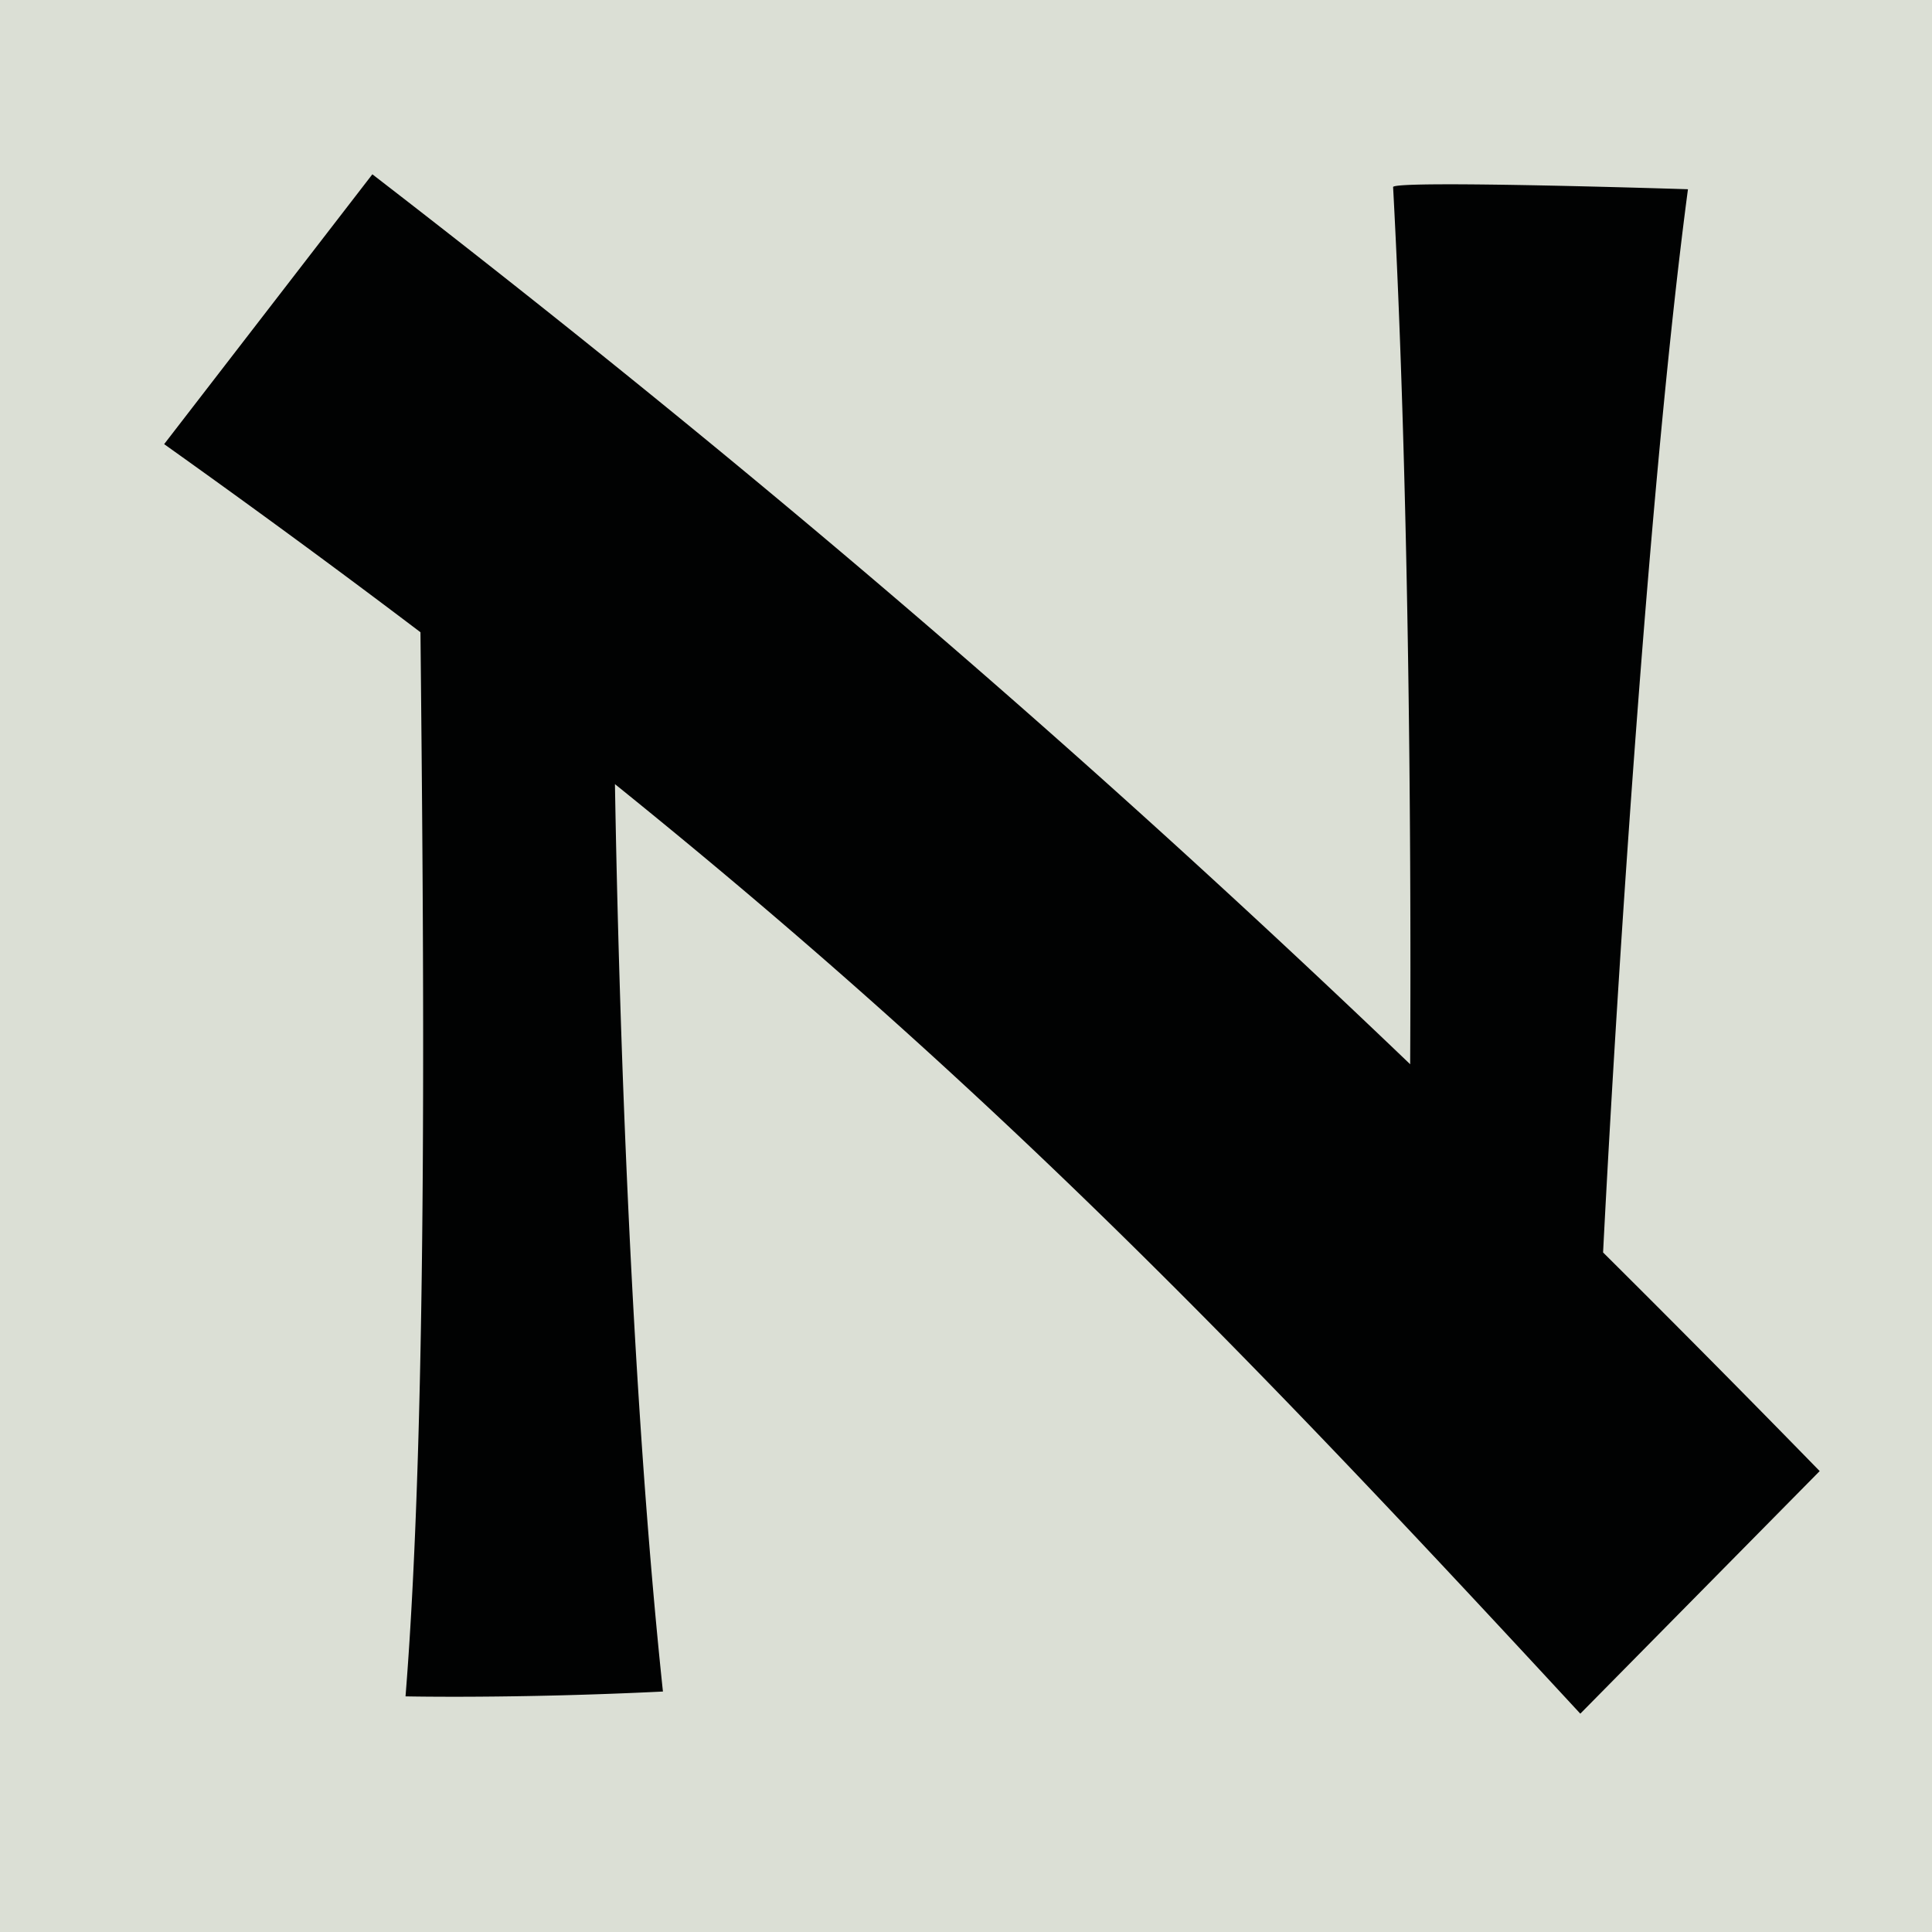 <svg xmlns="http://www.w3.org/2000/svg" width="500" height="500" viewBox="0 0 60 60"><path fill="#dbdfd5" d="M150.251 95.426h60v60h-60z" style="stroke-width:.265" transform="translate(-150.251 -95.426)"/><path fill="#010202" d="M200.036 134.323c.485-9.443 1.484-24.335 2.636-33.02 0 0-9.012-.29-9.157-.072.47 8.726.57 19.73.53 27.246-9.369-8.97-19.39-17.731-32.23-27.638l-6.466 8.38c2.851 2.031 5.49 3.97 7.96 5.842.092 9.273.255 24.093-.464 33.047 0 0 3.415.075 7.994-.15-.98-9.25-1.366-20.85-1.49-28.18 11.754 9.473 19.678 17.726 29.98 28.868l7.434-7.534a613.273 613.273 0 0 0-6.727-6.79z" style="stroke-width:.265" transform="translate(-150.251 -95.426)"/></svg>